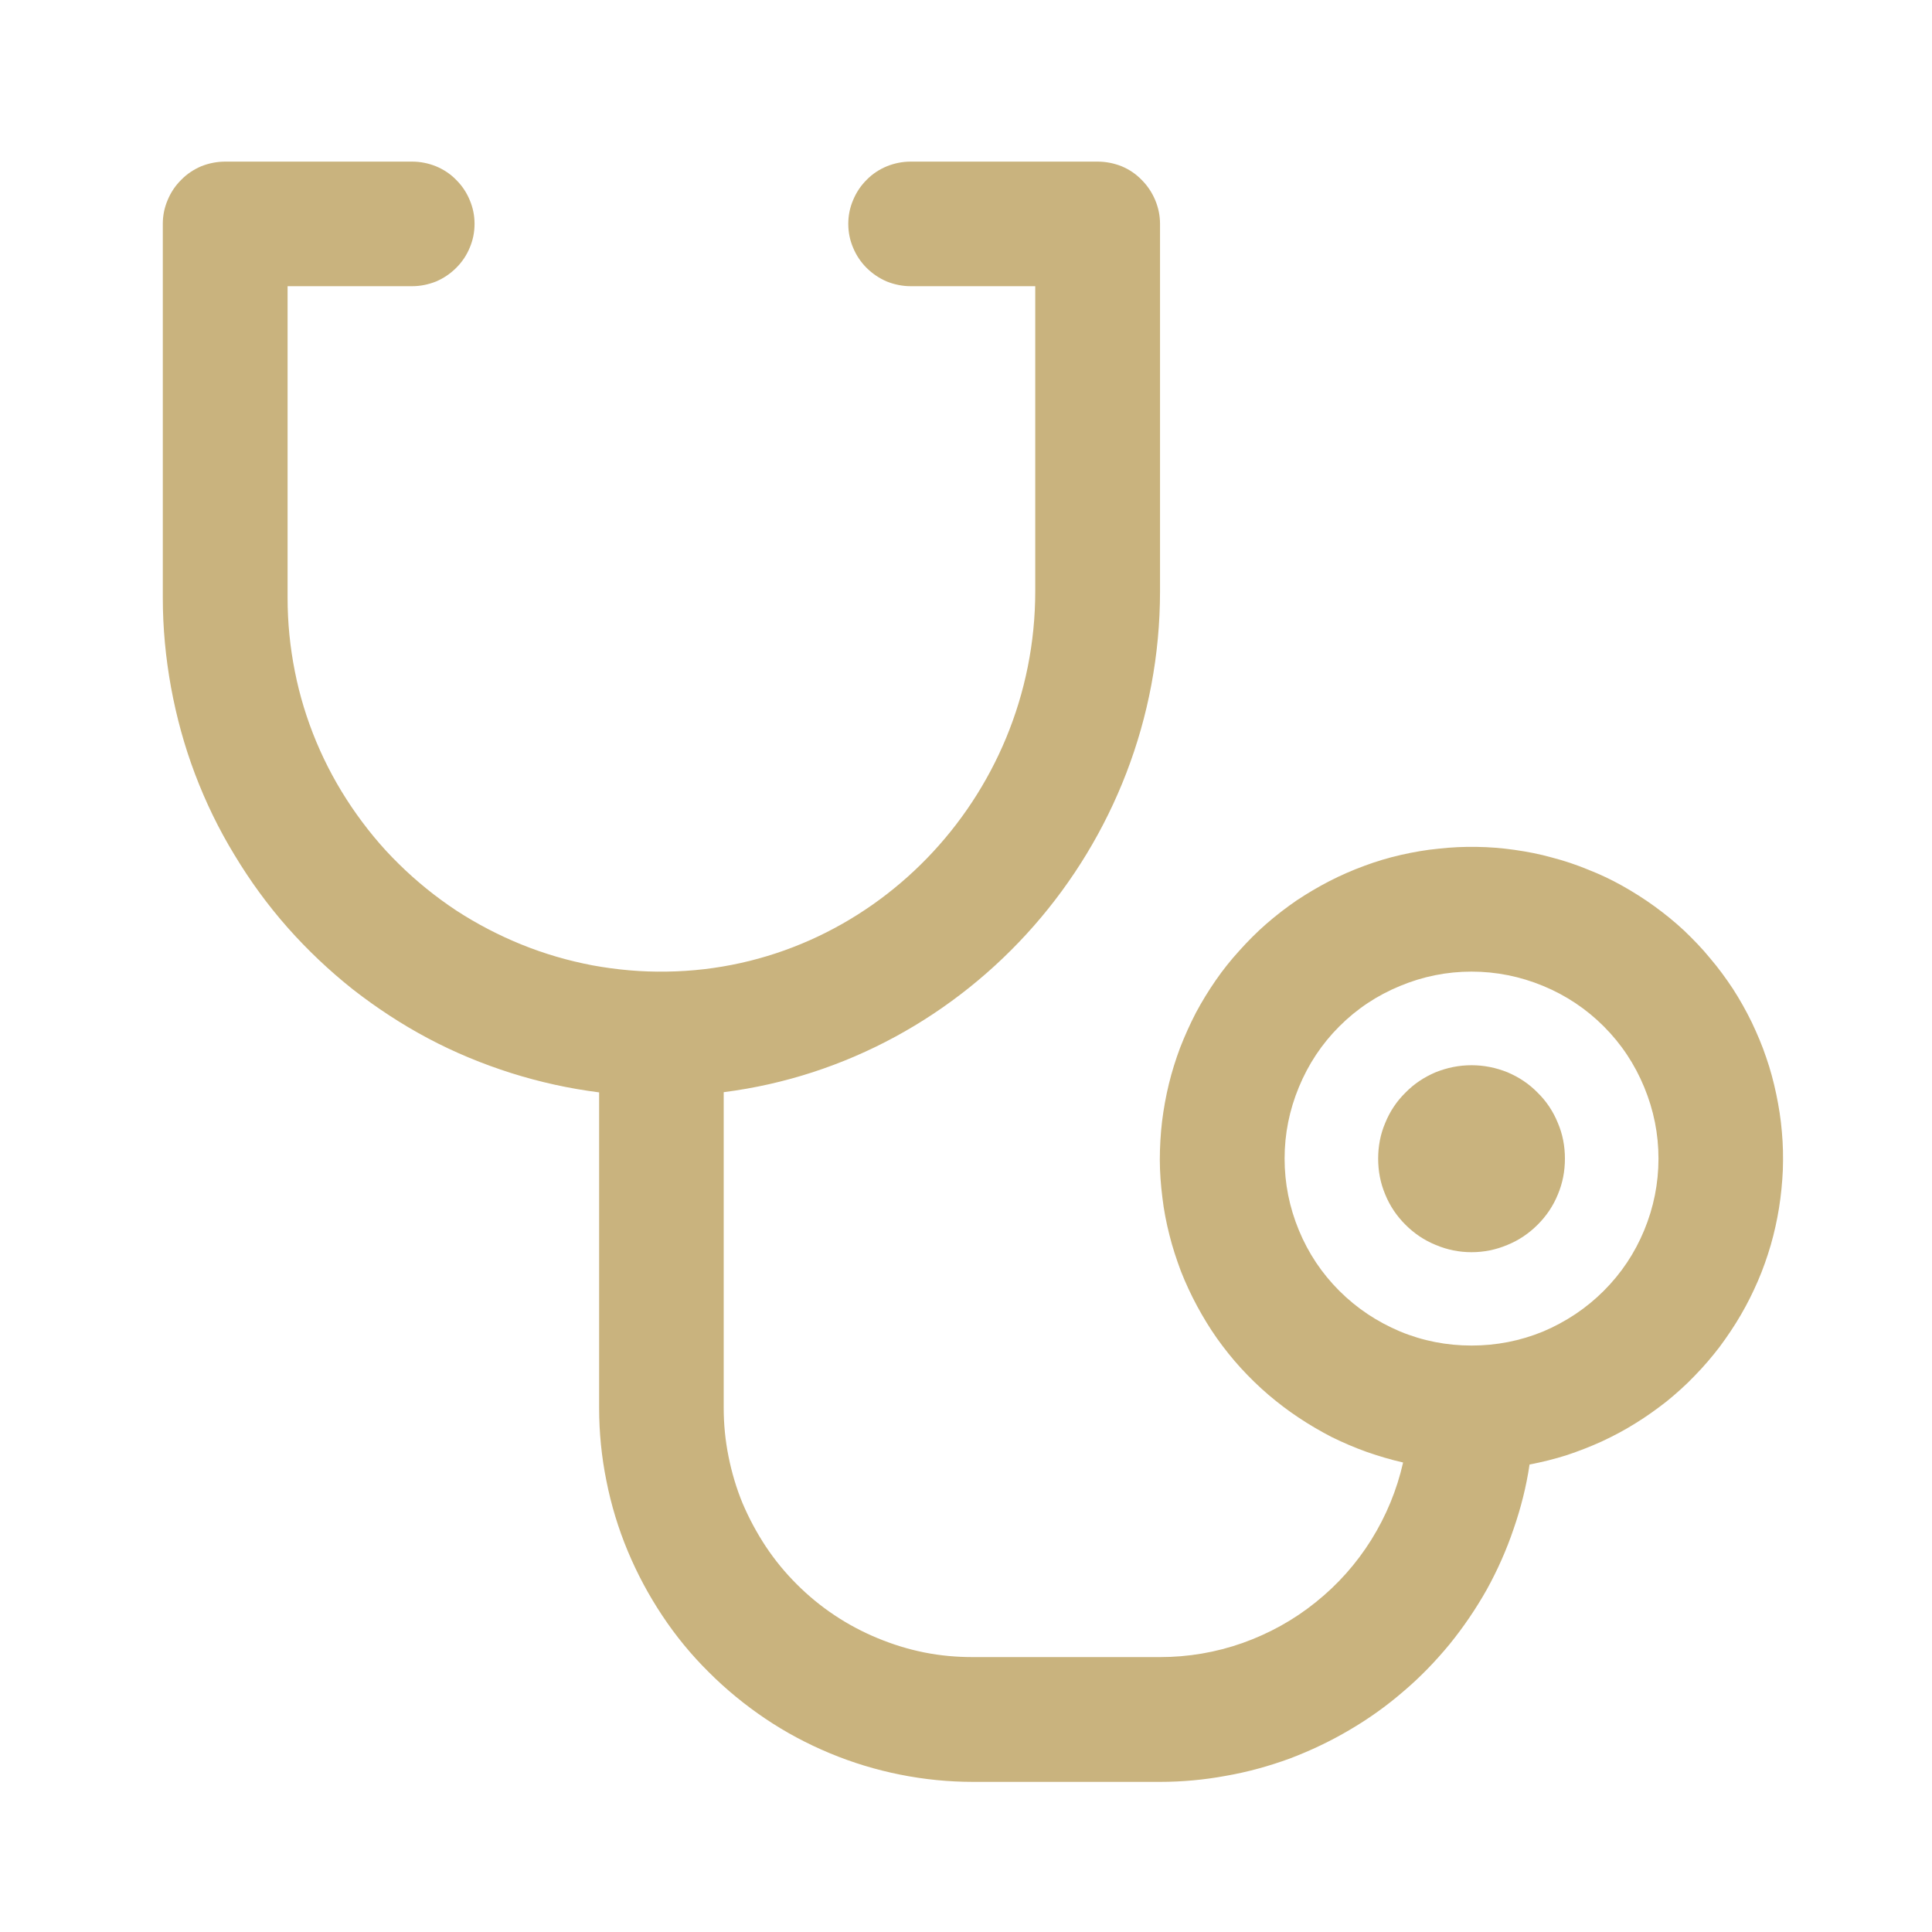<svg version="1.0" preserveAspectRatio="xMidYMid meet" height="50" viewBox="0 0 37.5 37.5" zoomAndPan="magnify" width="50" xmlns:xlink="http://www.w3.org/1999/xlink" xmlns="http://www.w3.org/2000/svg"><path fill-rule="nonzero" fill-opacity="1" d="M 30.375 22.488 C 30.375 22.73 30.332 22.961 30.238 23.184 C 30.148 23.406 30.016 23.602 29.844 23.773 C 29.676 23.941 29.48 24.074 29.258 24.164 C 29.035 24.258 28.805 24.305 28.562 24.305 C 28.32 24.305 28.09 24.258 27.867 24.164 C 27.645 24.074 27.449 23.941 27.281 23.773 C 27.109 23.602 26.977 23.406 26.887 23.184 C 26.793 22.961 26.75 22.73 26.75 22.488 C 26.75 22.25 26.793 22.016 26.887 21.797 C 26.977 21.574 27.109 21.375 27.281 21.207 C 27.449 21.035 27.645 20.906 27.867 20.812 C 28.09 20.723 28.32 20.676 28.562 20.676 C 28.805 20.676 29.035 20.723 29.258 20.812 C 29.48 20.906 29.676 21.035 29.844 21.207 C 30.016 21.375 30.148 21.574 30.238 21.797 C 30.332 22.016 30.375 22.25 30.375 22.488 Z M 29.688 28.43 C 29.625 28.855 29.52 29.27 29.379 29.676 C 29.242 30.082 29.066 30.477 28.859 30.852 C 28.648 31.227 28.406 31.582 28.137 31.914 C 27.863 32.246 27.566 32.555 27.238 32.832 C 26.914 33.113 26.562 33.363 26.195 33.578 C 25.824 33.797 25.438 33.98 25.035 34.133 C 24.629 34.281 24.219 34.395 23.793 34.469 C 23.371 34.547 22.945 34.586 22.516 34.586 L 18.887 34.586 C 18.41 34.586 17.938 34.539 17.469 34.445 C 17.004 34.352 16.551 34.215 16.109 34.031 C 15.668 33.848 15.25 33.625 14.855 33.359 C 14.461 33.094 14.094 32.793 13.758 32.457 C 13.418 32.121 13.117 31.754 12.855 31.359 C 12.59 30.961 12.367 30.543 12.184 30.105 C 12 29.664 11.863 29.211 11.77 28.742 C 11.676 28.277 11.629 27.805 11.629 27.328 L 11.629 21.203 C 11.047 21.129 10.48 21.004 9.922 20.828 C 9.367 20.652 8.828 20.43 8.312 20.156 C 7.797 19.883 7.309 19.562 6.848 19.203 C 6.391 18.84 5.969 18.441 5.582 18.004 C 5.195 17.566 4.852 17.094 4.551 16.594 C 4.246 16.094 3.992 15.57 3.785 15.023 C 3.578 14.477 3.426 13.918 3.32 13.344 C 3.215 12.766 3.16 12.188 3.16 11.602 L 3.16 4.344 C 3.16 4.184 3.191 4.031 3.254 3.883 C 3.316 3.734 3.402 3.605 3.516 3.492 C 3.629 3.375 3.762 3.289 3.906 3.227 C 4.055 3.168 4.211 3.137 4.371 3.137 L 8 3.137 C 8.16 3.137 8.312 3.168 8.461 3.227 C 8.609 3.289 8.742 3.375 8.855 3.492 C 8.969 3.605 9.055 3.734 9.117 3.883 C 9.18 4.031 9.211 4.184 9.211 4.344 C 9.211 4.508 9.18 4.66 9.117 4.809 C 9.055 4.957 8.969 5.086 8.855 5.199 C 8.742 5.312 8.609 5.402 8.461 5.465 C 8.312 5.523 8.16 5.555 8 5.555 L 5.582 5.555 L 5.582 11.602 C 5.582 12.082 5.629 12.559 5.723 13.031 C 5.816 13.504 5.957 13.961 6.141 14.402 C 6.328 14.848 6.555 15.266 6.824 15.664 C 7.094 16.062 7.398 16.434 7.742 16.77 C 8.082 17.105 8.453 17.406 8.855 17.672 C 9.258 17.934 9.684 18.156 10.129 18.336 C 10.574 18.516 11.031 18.648 11.504 18.738 C 11.977 18.824 12.453 18.867 12.934 18.859 C 16.883 18.809 20.094 15.496 20.094 11.477 L 20.094 5.555 L 17.676 5.555 C 17.516 5.555 17.363 5.523 17.215 5.465 C 17.066 5.402 16.934 5.312 16.82 5.199 C 16.707 5.086 16.621 4.957 16.559 4.809 C 16.496 4.66 16.465 4.508 16.465 4.344 C 16.465 4.184 16.496 4.031 16.559 3.883 C 16.621 3.734 16.707 3.605 16.82 3.492 C 16.934 3.375 17.066 3.289 17.215 3.227 C 17.363 3.168 17.516 3.137 17.676 3.137 L 21.305 3.137 C 21.465 3.137 21.621 3.168 21.77 3.227 C 21.918 3.289 22.047 3.375 22.16 3.492 C 22.273 3.605 22.359 3.734 22.422 3.883 C 22.484 4.031 22.516 4.184 22.516 4.344 L 22.516 11.477 C 22.516 16.441 18.805 20.594 14.047 21.199 L 14.047 27.328 C 14.047 27.645 14.078 27.961 14.141 28.273 C 14.203 28.582 14.293 28.887 14.414 29.18 C 14.539 29.473 14.688 29.75 14.863 30.016 C 15.039 30.281 15.238 30.523 15.465 30.75 C 15.688 30.973 15.934 31.176 16.199 31.352 C 16.461 31.527 16.742 31.676 17.035 31.797 C 17.328 31.918 17.629 32.012 17.941 32.074 C 18.254 32.137 18.566 32.164 18.887 32.164 L 22.516 32.164 C 23.062 32.164 23.598 32.074 24.117 31.891 C 24.633 31.707 25.109 31.445 25.535 31.102 C 25.965 30.758 26.324 30.355 26.617 29.887 C 26.906 29.422 27.113 28.922 27.234 28.387 C 26.992 28.332 26.758 28.262 26.523 28.18 C 26.293 28.098 26.066 28 25.844 27.891 C 25.625 27.777 25.41 27.652 25.207 27.516 C 25 27.379 24.805 27.23 24.617 27.07 C 24.43 26.91 24.254 26.738 24.086 26.555 C 23.918 26.371 23.766 26.18 23.621 25.977 C 23.48 25.777 23.352 25.566 23.234 25.348 C 23.117 25.129 23.012 24.906 22.922 24.676 C 22.836 24.445 22.758 24.211 22.699 23.973 C 22.637 23.73 22.59 23.488 22.562 23.246 C 22.531 23 22.512 22.754 22.512 22.508 C 22.512 22.262 22.527 22.012 22.555 21.77 C 22.586 21.523 22.629 21.281 22.688 21.039 C 22.746 20.801 22.82 20.566 22.906 20.336 C 22.996 20.105 23.098 19.879 23.211 19.66 C 23.328 19.441 23.457 19.23 23.598 19.027 C 23.738 18.824 23.891 18.633 24.059 18.449 C 24.223 18.266 24.398 18.09 24.582 17.93 C 24.77 17.766 24.965 17.617 25.168 17.477 C 25.375 17.34 25.586 17.215 25.805 17.102 C 26.027 16.988 26.25 16.891 26.484 16.805 C 26.715 16.719 26.953 16.648 27.191 16.594 C 27.434 16.539 27.676 16.496 27.922 16.473 C 28.168 16.445 28.414 16.434 28.66 16.438 C 28.906 16.441 29.152 16.461 29.398 16.496 C 29.645 16.531 29.887 16.578 30.125 16.645 C 30.363 16.707 30.598 16.785 30.824 16.879 C 31.055 16.969 31.277 17.074 31.492 17.195 C 31.707 17.316 31.918 17.449 32.117 17.594 C 32.316 17.738 32.508 17.895 32.688 18.062 C 32.867 18.234 33.039 18.41 33.195 18.602 C 33.355 18.789 33.5 18.988 33.637 19.195 C 33.77 19.402 33.891 19.617 34 19.84 C 34.105 20.062 34.203 20.289 34.281 20.523 C 34.363 20.758 34.426 20.996 34.477 21.238 C 34.527 21.477 34.566 21.723 34.586 21.969 C 34.609 22.215 34.613 22.461 34.605 22.707 C 34.594 22.953 34.57 23.199 34.531 23.445 C 34.492 23.688 34.438 23.93 34.371 24.164 C 34.301 24.402 34.219 24.637 34.121 24.863 C 34.023 25.09 33.914 25.309 33.789 25.523 C 33.664 25.738 33.527 25.941 33.379 26.141 C 33.23 26.336 33.07 26.523 32.898 26.699 C 32.727 26.879 32.543 27.043 32.352 27.199 C 32.156 27.352 31.957 27.496 31.746 27.625 C 31.535 27.758 31.32 27.871 31.094 27.977 C 30.871 28.078 30.641 28.168 30.406 28.246 C 30.172 28.32 29.934 28.379 29.688 28.426 Z M 32.191 22.488 C 32.191 22.008 32.098 21.547 31.914 21.102 C 31.73 20.656 31.469 20.262 31.129 19.922 C 30.789 19.582 30.395 19.32 29.953 19.137 C 29.508 18.953 29.043 18.859 28.562 18.859 C 28.082 18.859 27.617 18.953 27.176 19.137 C 26.73 19.32 26.336 19.582 25.996 19.922 C 25.656 20.262 25.395 20.656 25.211 21.102 C 25.027 21.547 24.934 22.008 24.934 22.488 C 24.934 22.969 25.027 23.434 25.211 23.879 C 25.395 24.324 25.656 24.715 25.996 25.055 C 26.336 25.395 26.73 25.656 27.176 25.844 C 27.617 26.027 28.082 26.117 28.562 26.117 C 29.043 26.117 29.508 26.027 29.953 25.844 C 30.395 25.656 30.789 25.395 31.129 25.055 C 31.469 24.715 31.73 24.324 31.914 23.879 C 32.098 23.434 32.191 22.969 32.191 22.488 Z M 32.191 22.488" fill="#c9b37e"></path></svg>